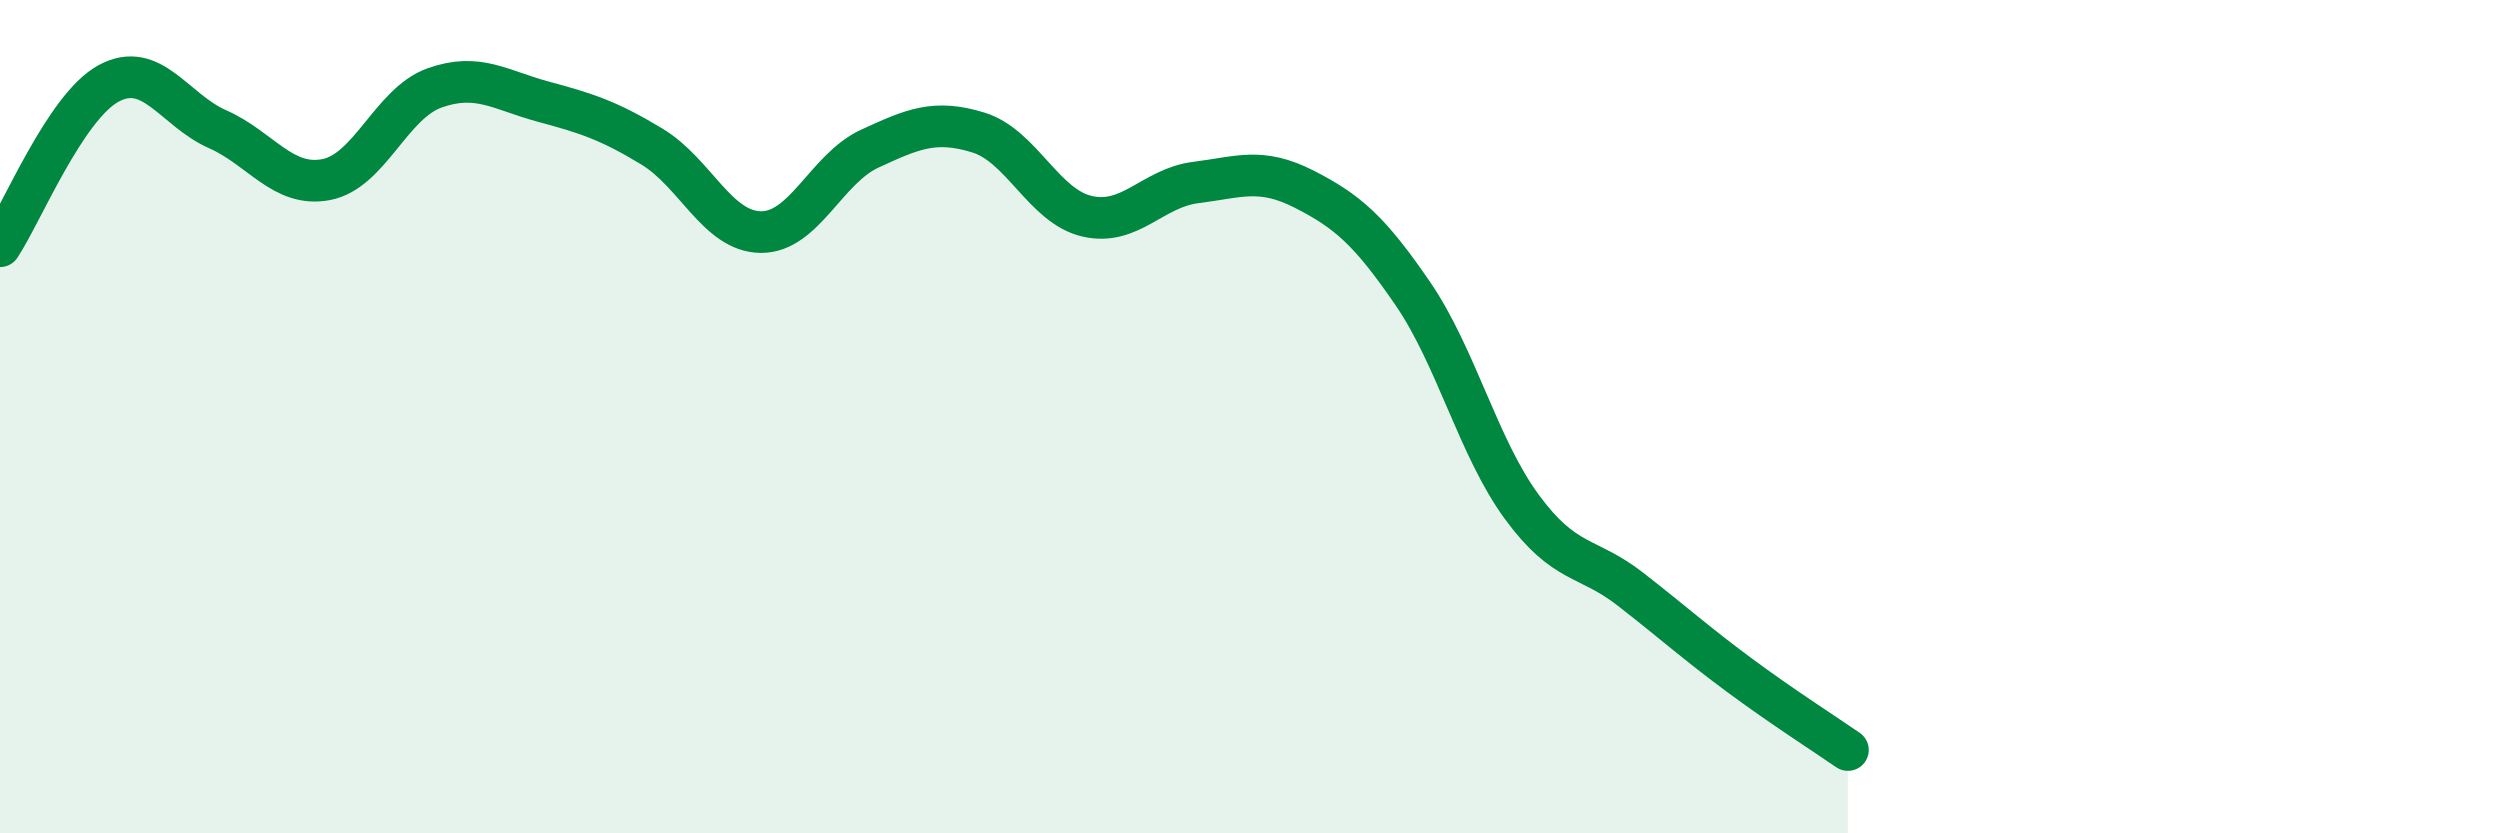 
    <svg width="60" height="20" viewBox="0 0 60 20" xmlns="http://www.w3.org/2000/svg">
      <path
        d="M 0,5.91 C 0.52,5.13 1.57,2.56 2.61,2 C 3.65,1.44 4.18,2.64 5.22,3.1 C 6.26,3.56 6.79,4.51 7.83,4.31 C 8.87,4.11 9.39,2.48 10.43,2.11 C 11.47,1.74 12,2.16 13.04,2.44 C 14.08,2.72 14.61,2.89 15.65,3.52 C 16.69,4.15 17.22,5.56 18.26,5.57 C 19.3,5.58 19.83,4.05 20.87,3.57 C 21.91,3.09 22.44,2.86 23.48,3.18 C 24.52,3.5 25.05,4.95 26.09,5.19 C 27.13,5.43 27.66,4.51 28.7,4.38 C 29.74,4.25 30.26,4.01 31.3,4.54 C 32.34,5.07 32.87,5.53 33.91,7.05 C 34.95,8.57 35.48,10.74 36.52,12.16 C 37.56,13.58 38.09,13.33 39.13,14.14 C 40.17,14.95 40.7,15.43 41.74,16.2 C 42.78,16.97 43.83,17.64 44.35,18L44.35 20L0 20Z"
        fill="#008740"
        opacity="0.1"
        stroke-linecap="round"
        stroke-linejoin="round"
      />
      <path
        d="M 0,5.91 C 0.52,5.13 1.57,2.56 2.61,2 C 3.65,1.44 4.18,2.64 5.22,3.1 C 6.26,3.56 6.79,4.51 7.83,4.31 C 8.87,4.11 9.39,2.48 10.43,2.11 C 11.47,1.74 12,2.16 13.04,2.44 C 14.08,2.72 14.61,2.89 15.65,3.52 C 16.69,4.15 17.22,5.56 18.26,5.57 C 19.3,5.58 19.83,4.05 20.87,3.57 C 21.91,3.09 22.44,2.86 23.48,3.18 C 24.52,3.5 25.05,4.95 26.09,5.19 C 27.13,5.43 27.66,4.51 28.7,4.38 C 29.74,4.25 30.26,4.01 31.3,4.54 C 32.34,5.07 32.87,5.53 33.91,7.05 C 34.95,8.57 35.48,10.74 36.52,12.16 C 37.56,13.58 38.09,13.33 39.13,14.14 C 40.17,14.95 40.7,15.43 41.74,16.2 C 42.78,16.97 43.83,17.64 44.35,18"
        stroke="#008740"
        stroke-width="1"
        fill="none"
        stroke-linecap="round"
        stroke-linejoin="round"
      />
    </svg>
  